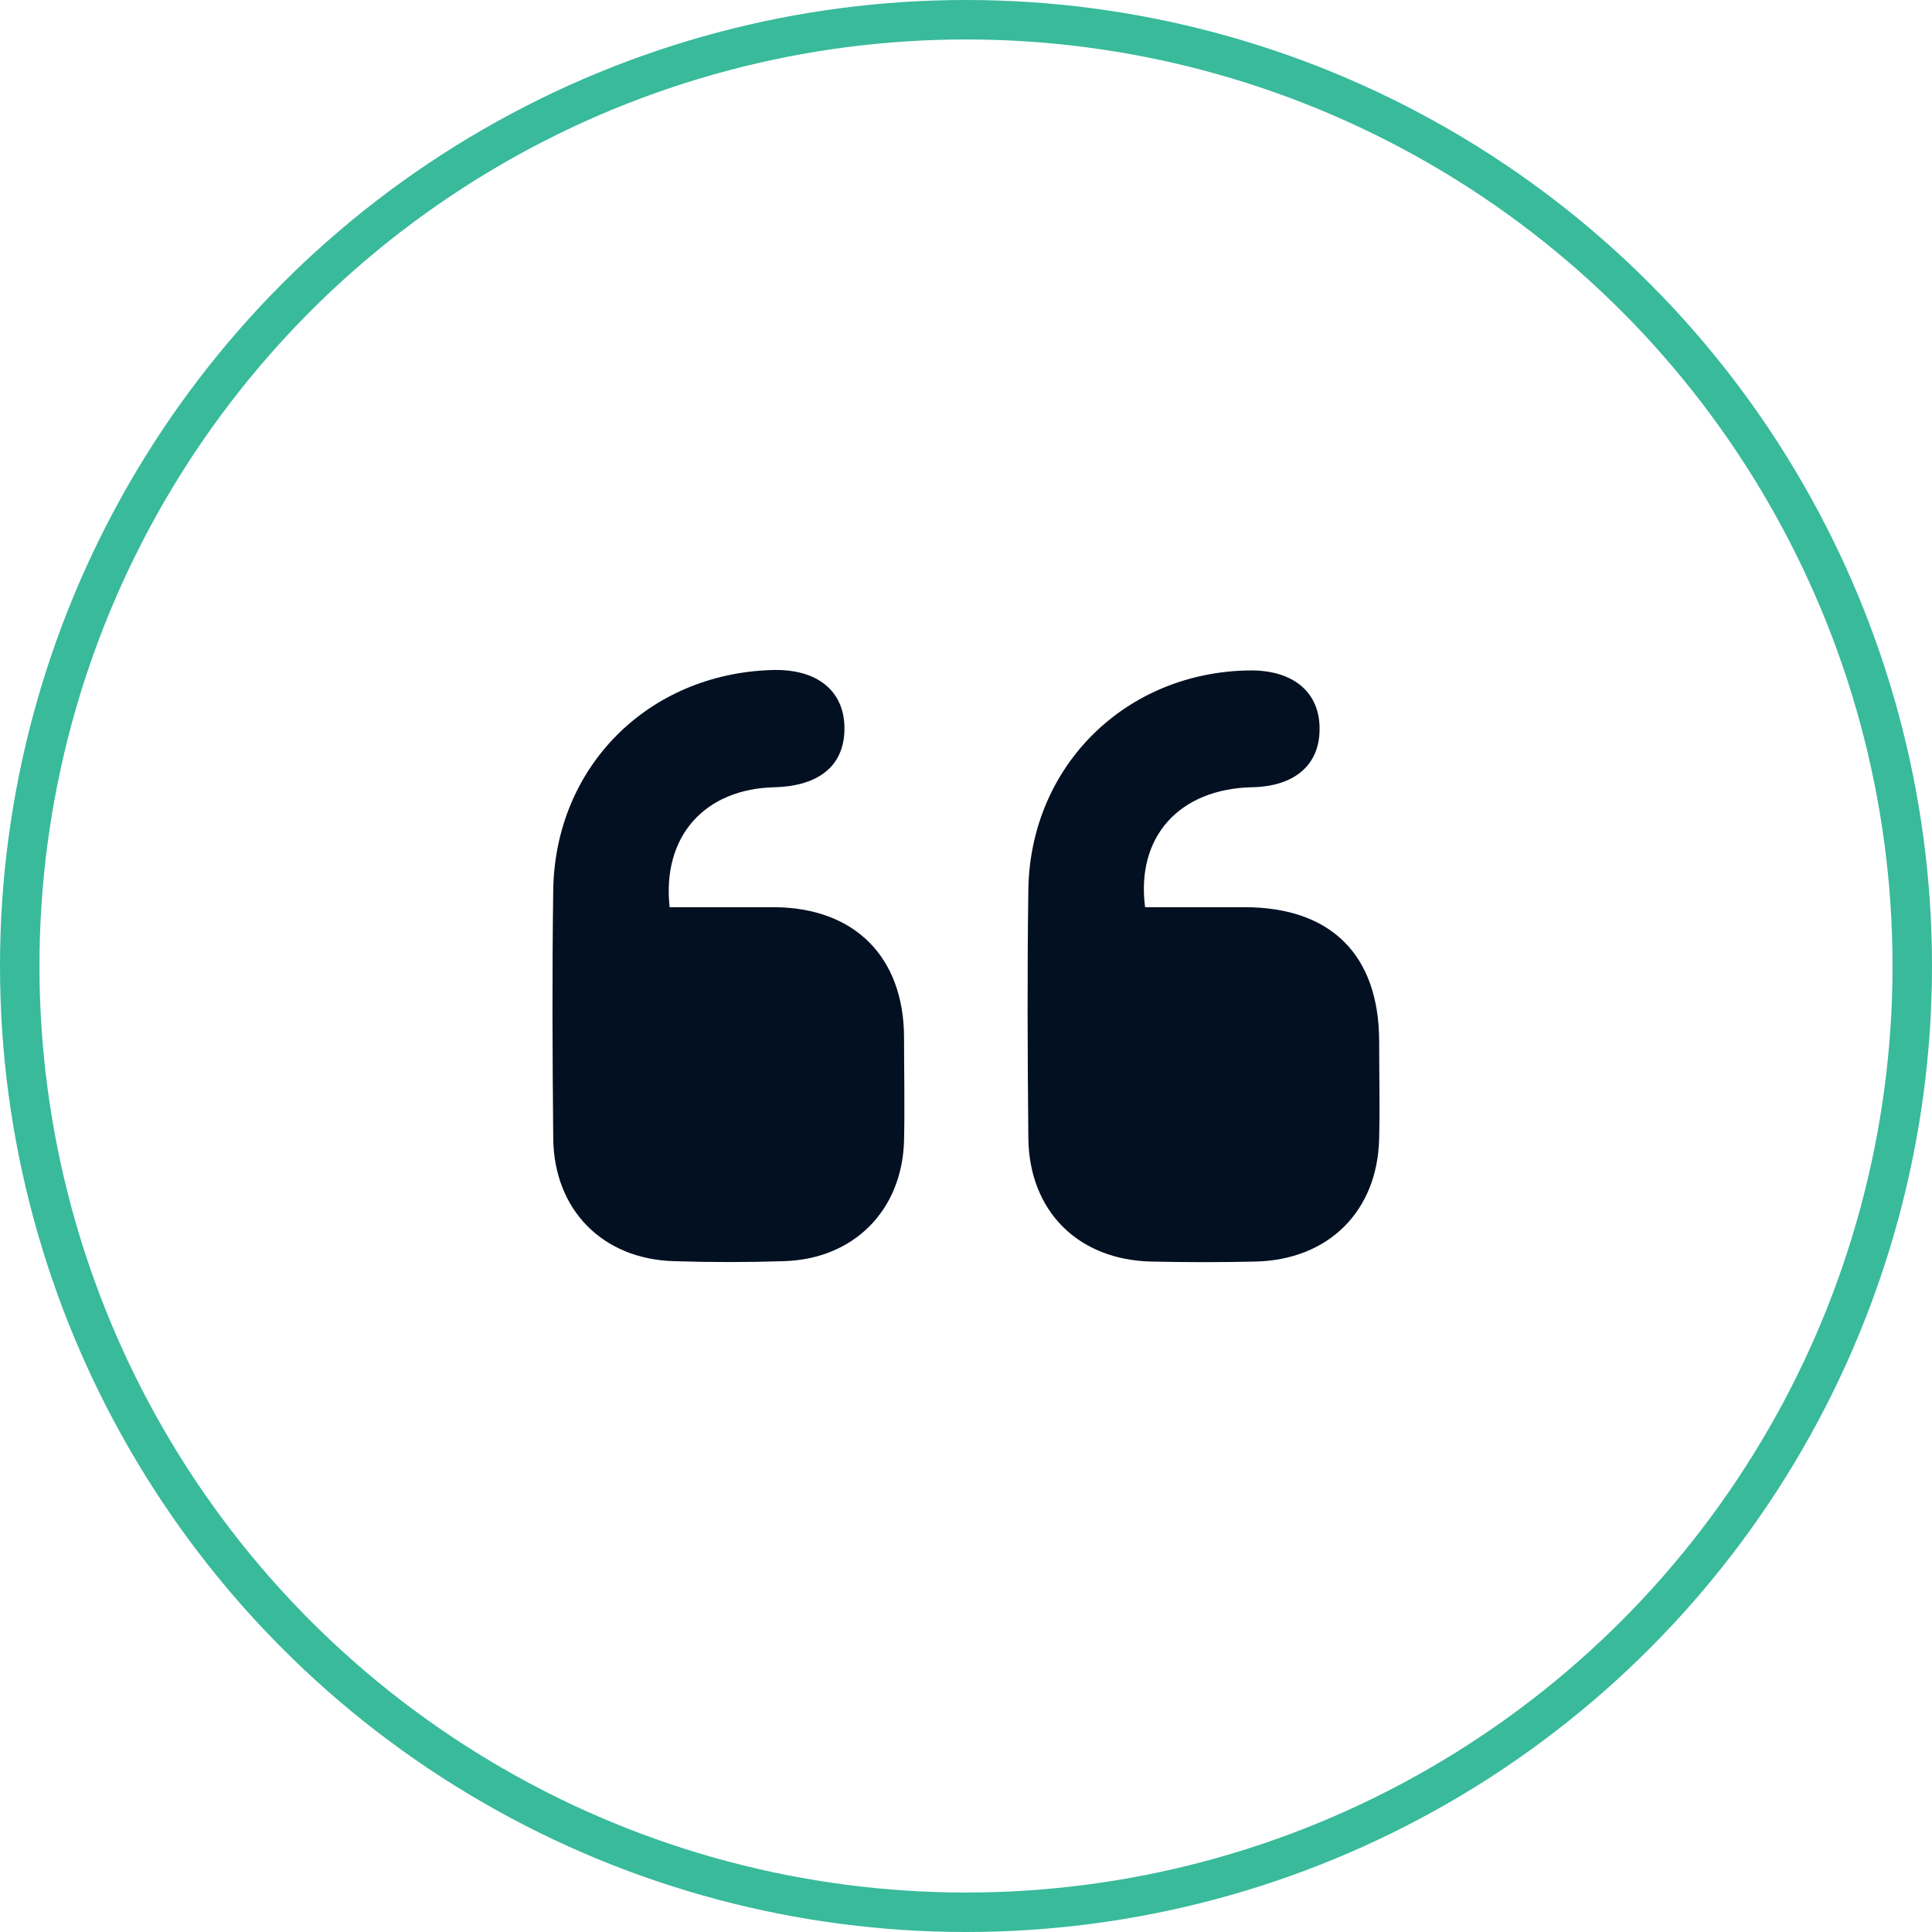 <?xml version="1.0" encoding="UTF-8"?>
<svg id="Layer_2" data-name="Layer 2" xmlns="http://www.w3.org/2000/svg" viewBox="0 0 48.96 48.96">
  <defs>
    <style>
      .cls-1 {
        fill: none;
        stroke: #38ba9b;
        stroke-miterlimit: 10;
      }

      .cls-2 {
        fill: #021021;
        stroke-width: 0px;
      }
    </style>
  </defs>
  <g id="screenshot_Image" data-name="screenshot Image">
    <g>
      <circle class="cls-1" cx="24.48" cy="24.48" r="23.98"/>
      <g>
        <path class="cls-2" d="m16.98,22.99c.92,0,1.79,0,2.66,0,2.02.02,3.26,1.26,3.27,3.29,0,.88.02,1.75,0,2.63-.05,1.77-1.28,3-3.05,3.05-.92.03-1.85.03-2.78,0-1.81-.05-3.04-1.3-3.06-3.11-.02-2.1-.03-4.2,0-6.3.05-3.12,2.4-5.47,5.53-5.57,1.15-.04,1.85.52,1.85,1.48,0,.93-.63,1.46-1.77,1.49-1.77.04-2.86,1.24-2.66,3.05Z"/>
        <path class="cls-2" d="m29.02,22.99c.83,0,1.67,0,2.52,0,2.19,0,3.4,1.21,3.41,3.38,0,.83.02,1.65,0,2.48-.04,1.85-1.29,3.08-3.14,3.12-.88.02-1.75.02-2.63,0-1.86-.04-3.1-1.28-3.12-3.13-.02-2.1-.03-4.2,0-6.3.05-3.14,2.48-5.52,5.62-5.55,1.1-.01,1.77.56,1.76,1.49,0,.91-.64,1.45-1.71,1.47-1.84.04-2.95,1.25-2.71,3.05Z"/>
      </g>
    </g>
  </g>
</svg>